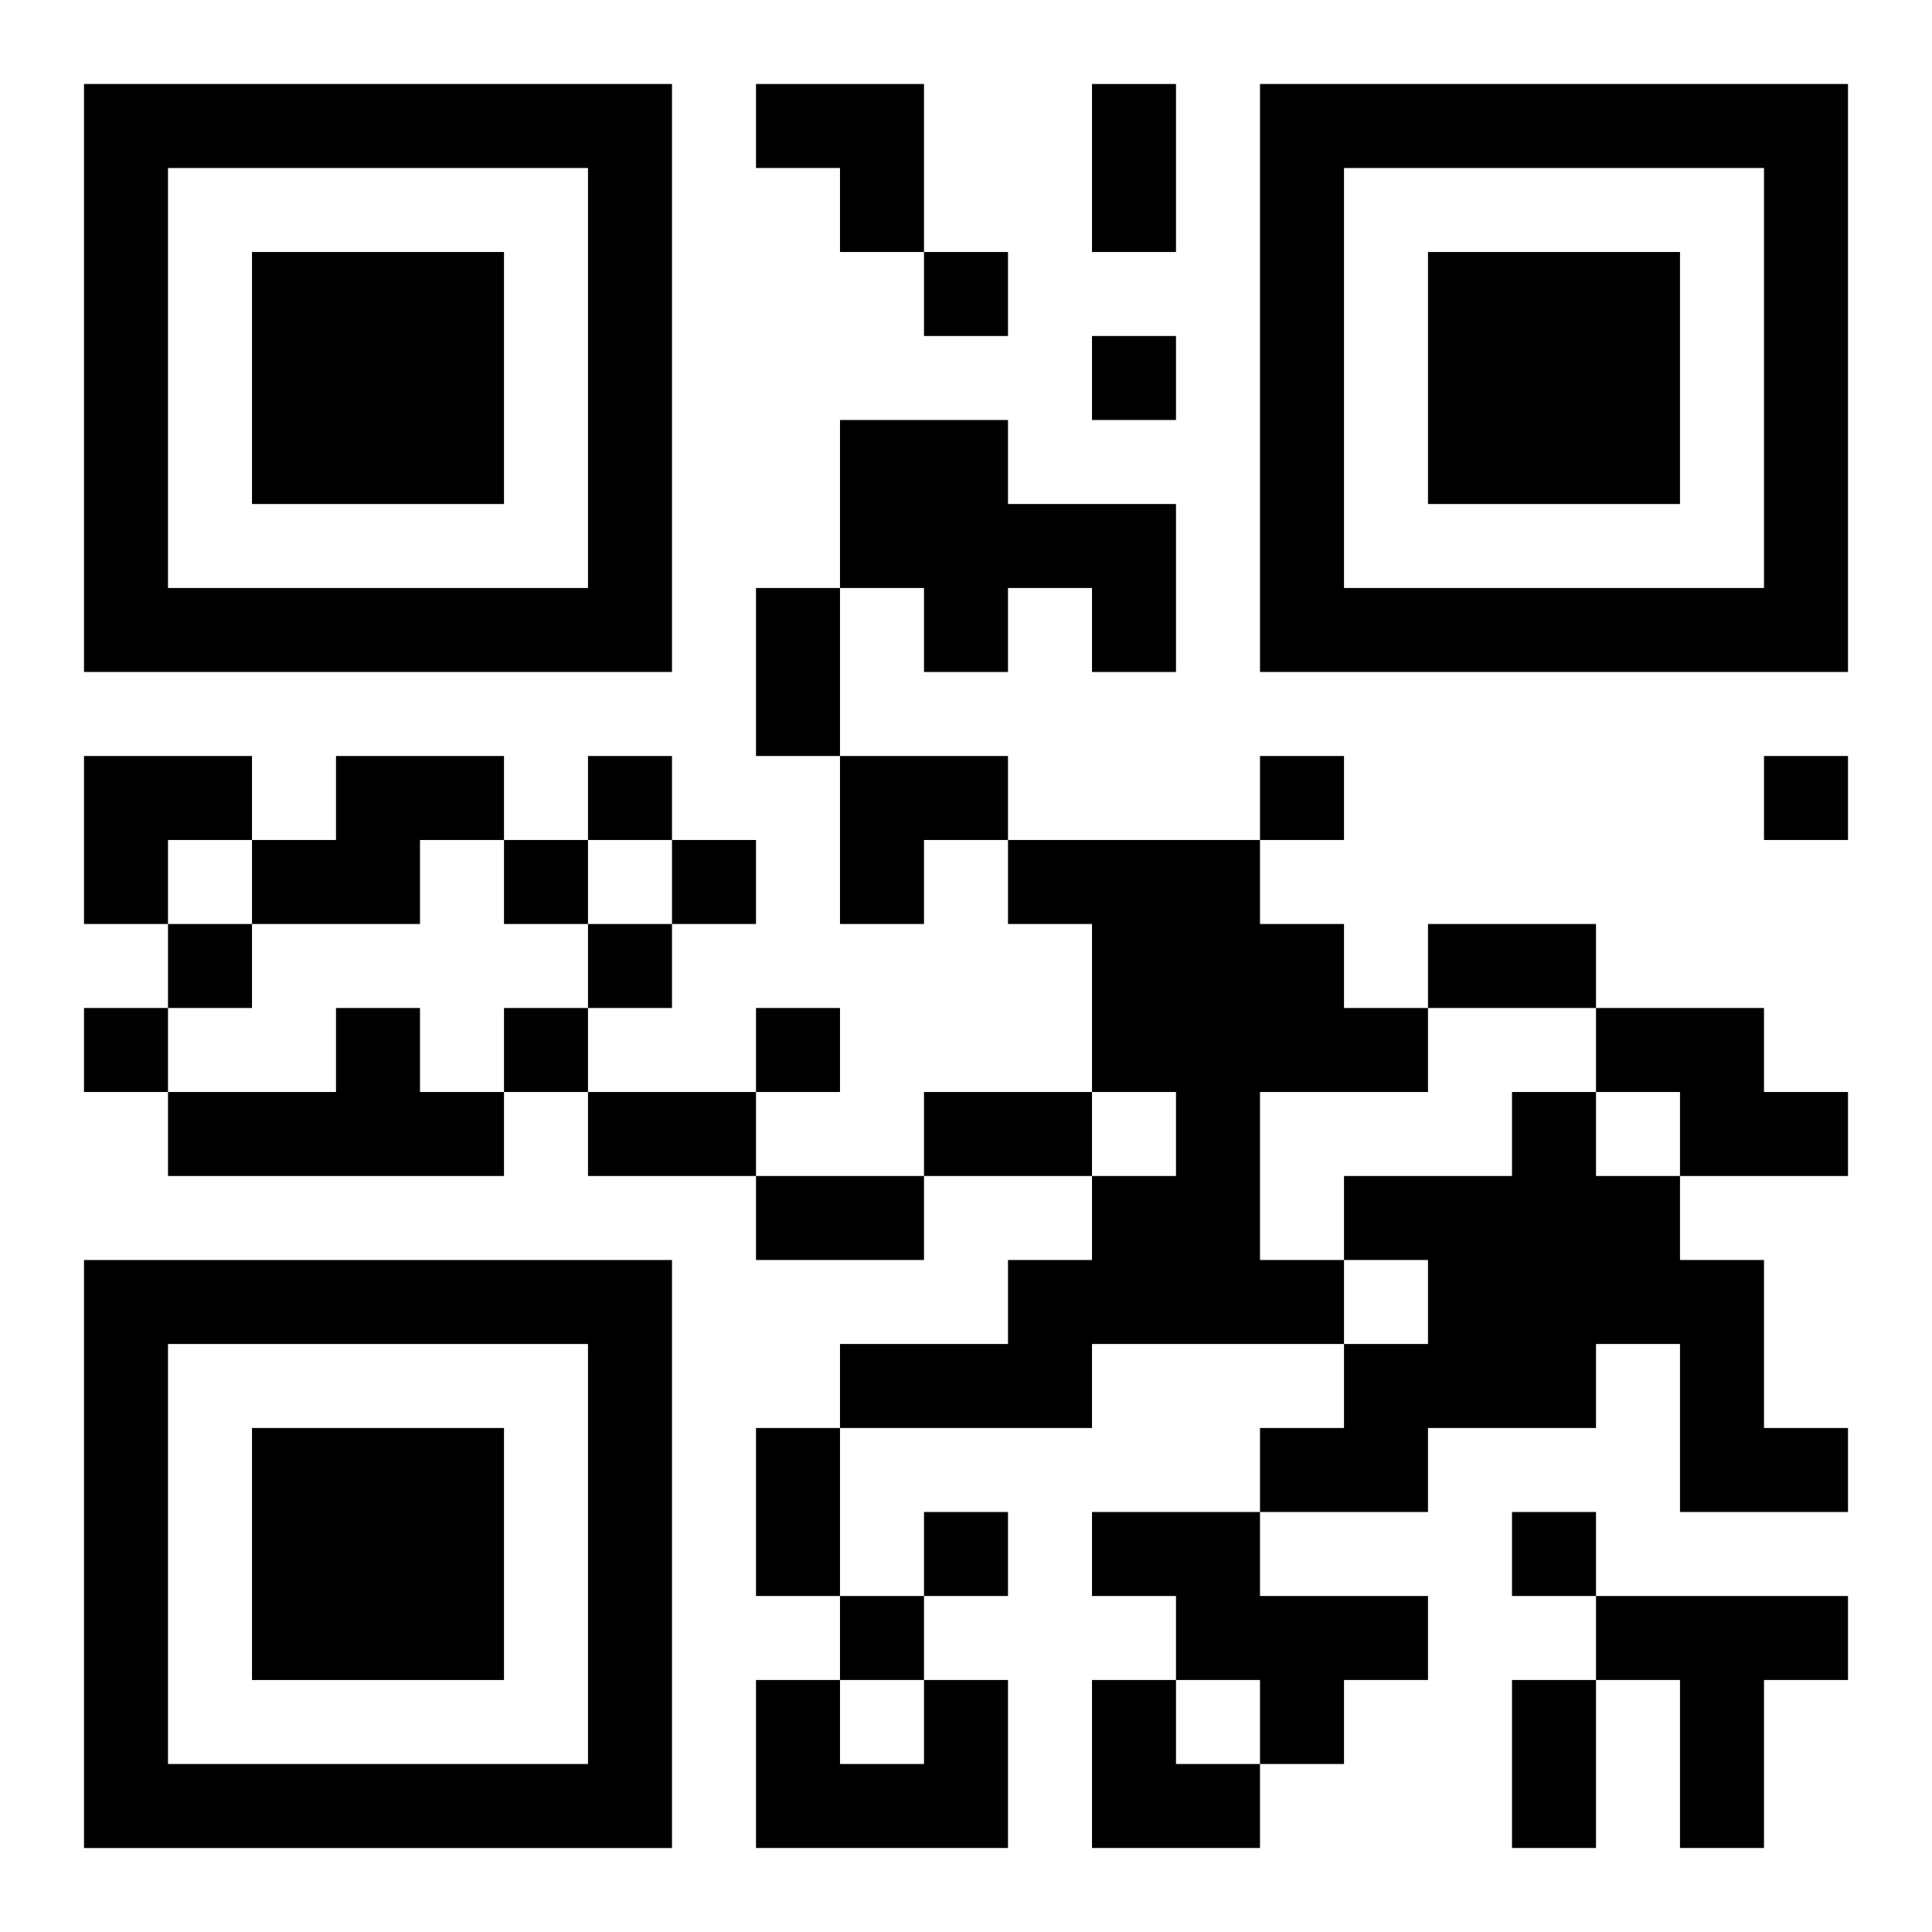 <?xml version="1.0" encoding="UTF-8"?>
<svg width="250" height="250" baseProfile="full" version="1.1" viewBox="-1 -1 23 23" xmlns="http://www.w3.org/2000/svg" xmlns:xlink="http://www.w3.org/1999/xlink"><symbol id="a"><path d="m0 7v7h7v-7h-7zm1 1h5v5h-5v-5zm1 1v3h3v-3h-3z"/></symbol><use y="-7" xlink:href="#a"/><use y="7" xlink:href="#a"/><use x="14" y="-7" xlink:href="#a"/><path d="m9 4h2v1h2v2h-1v-1h-1v1h-1v-1h-1v-2m-6 4h2v1h-1v1h-2v-1h1v-1m8 1h3v1h1v1h1v1h-2v2h1v1h-3v1h-3v-1h2v-1h1v-1h1v-1h-1v-2h-1v-1m-8 2h1v1h1v1h-4v-1h2v-1m15 0h2v1h1v1h-2v-1h-1v-1m-1 1h1v1h1v1h1v2h1v1h-2v-2h-1v1h-2v1h-2v-1h1v-1h1v-1h-1v-1h2v-1m-5 5h2v1h2v1h-1v1h-1v-1h-1v-1h-1v-1m6 1h3v1h-1v2h-1v-2h-1v-1m-8 1h1v2h-3v-2h1v1h1v-1m0-17v1h1v-1h-1m2 1v1h1v-1h-1m-6 5v1h1v-1h-1m8 0v1h1v-1h-1m6 0v1h1v-1h-1m-15 1v1h1v-1h-1m2 0v1h1v-1h-1m-6 1v1h1v-1h-1m5 0v1h1v-1h-1m-6 1v1h1v-1h-1m5 0v1h1v-1h-1m3 0v1h1v-1h-1m2 6v1h1v-1h-1m7 0v1h1v-1h-1m-8 1v1h1v-1h-1m3-18h1v2h-1v-2m-4 6h1v2h-1v-2m8 4h2v1h-2v-1m-10 2h2v1h-2v-1m4 0h2v1h-2v-1m-2 1h2v1h-2v-1m0 3h1v2h-1v-2m9 3h1v2h-1v-2m-9-19h2v2h-1v-1h-1zm-8 8h2v1h-1v1h-1zm9 0h2v1h-1v1h-1zm3 11h1v1h1v1h-2z"/></svg>
